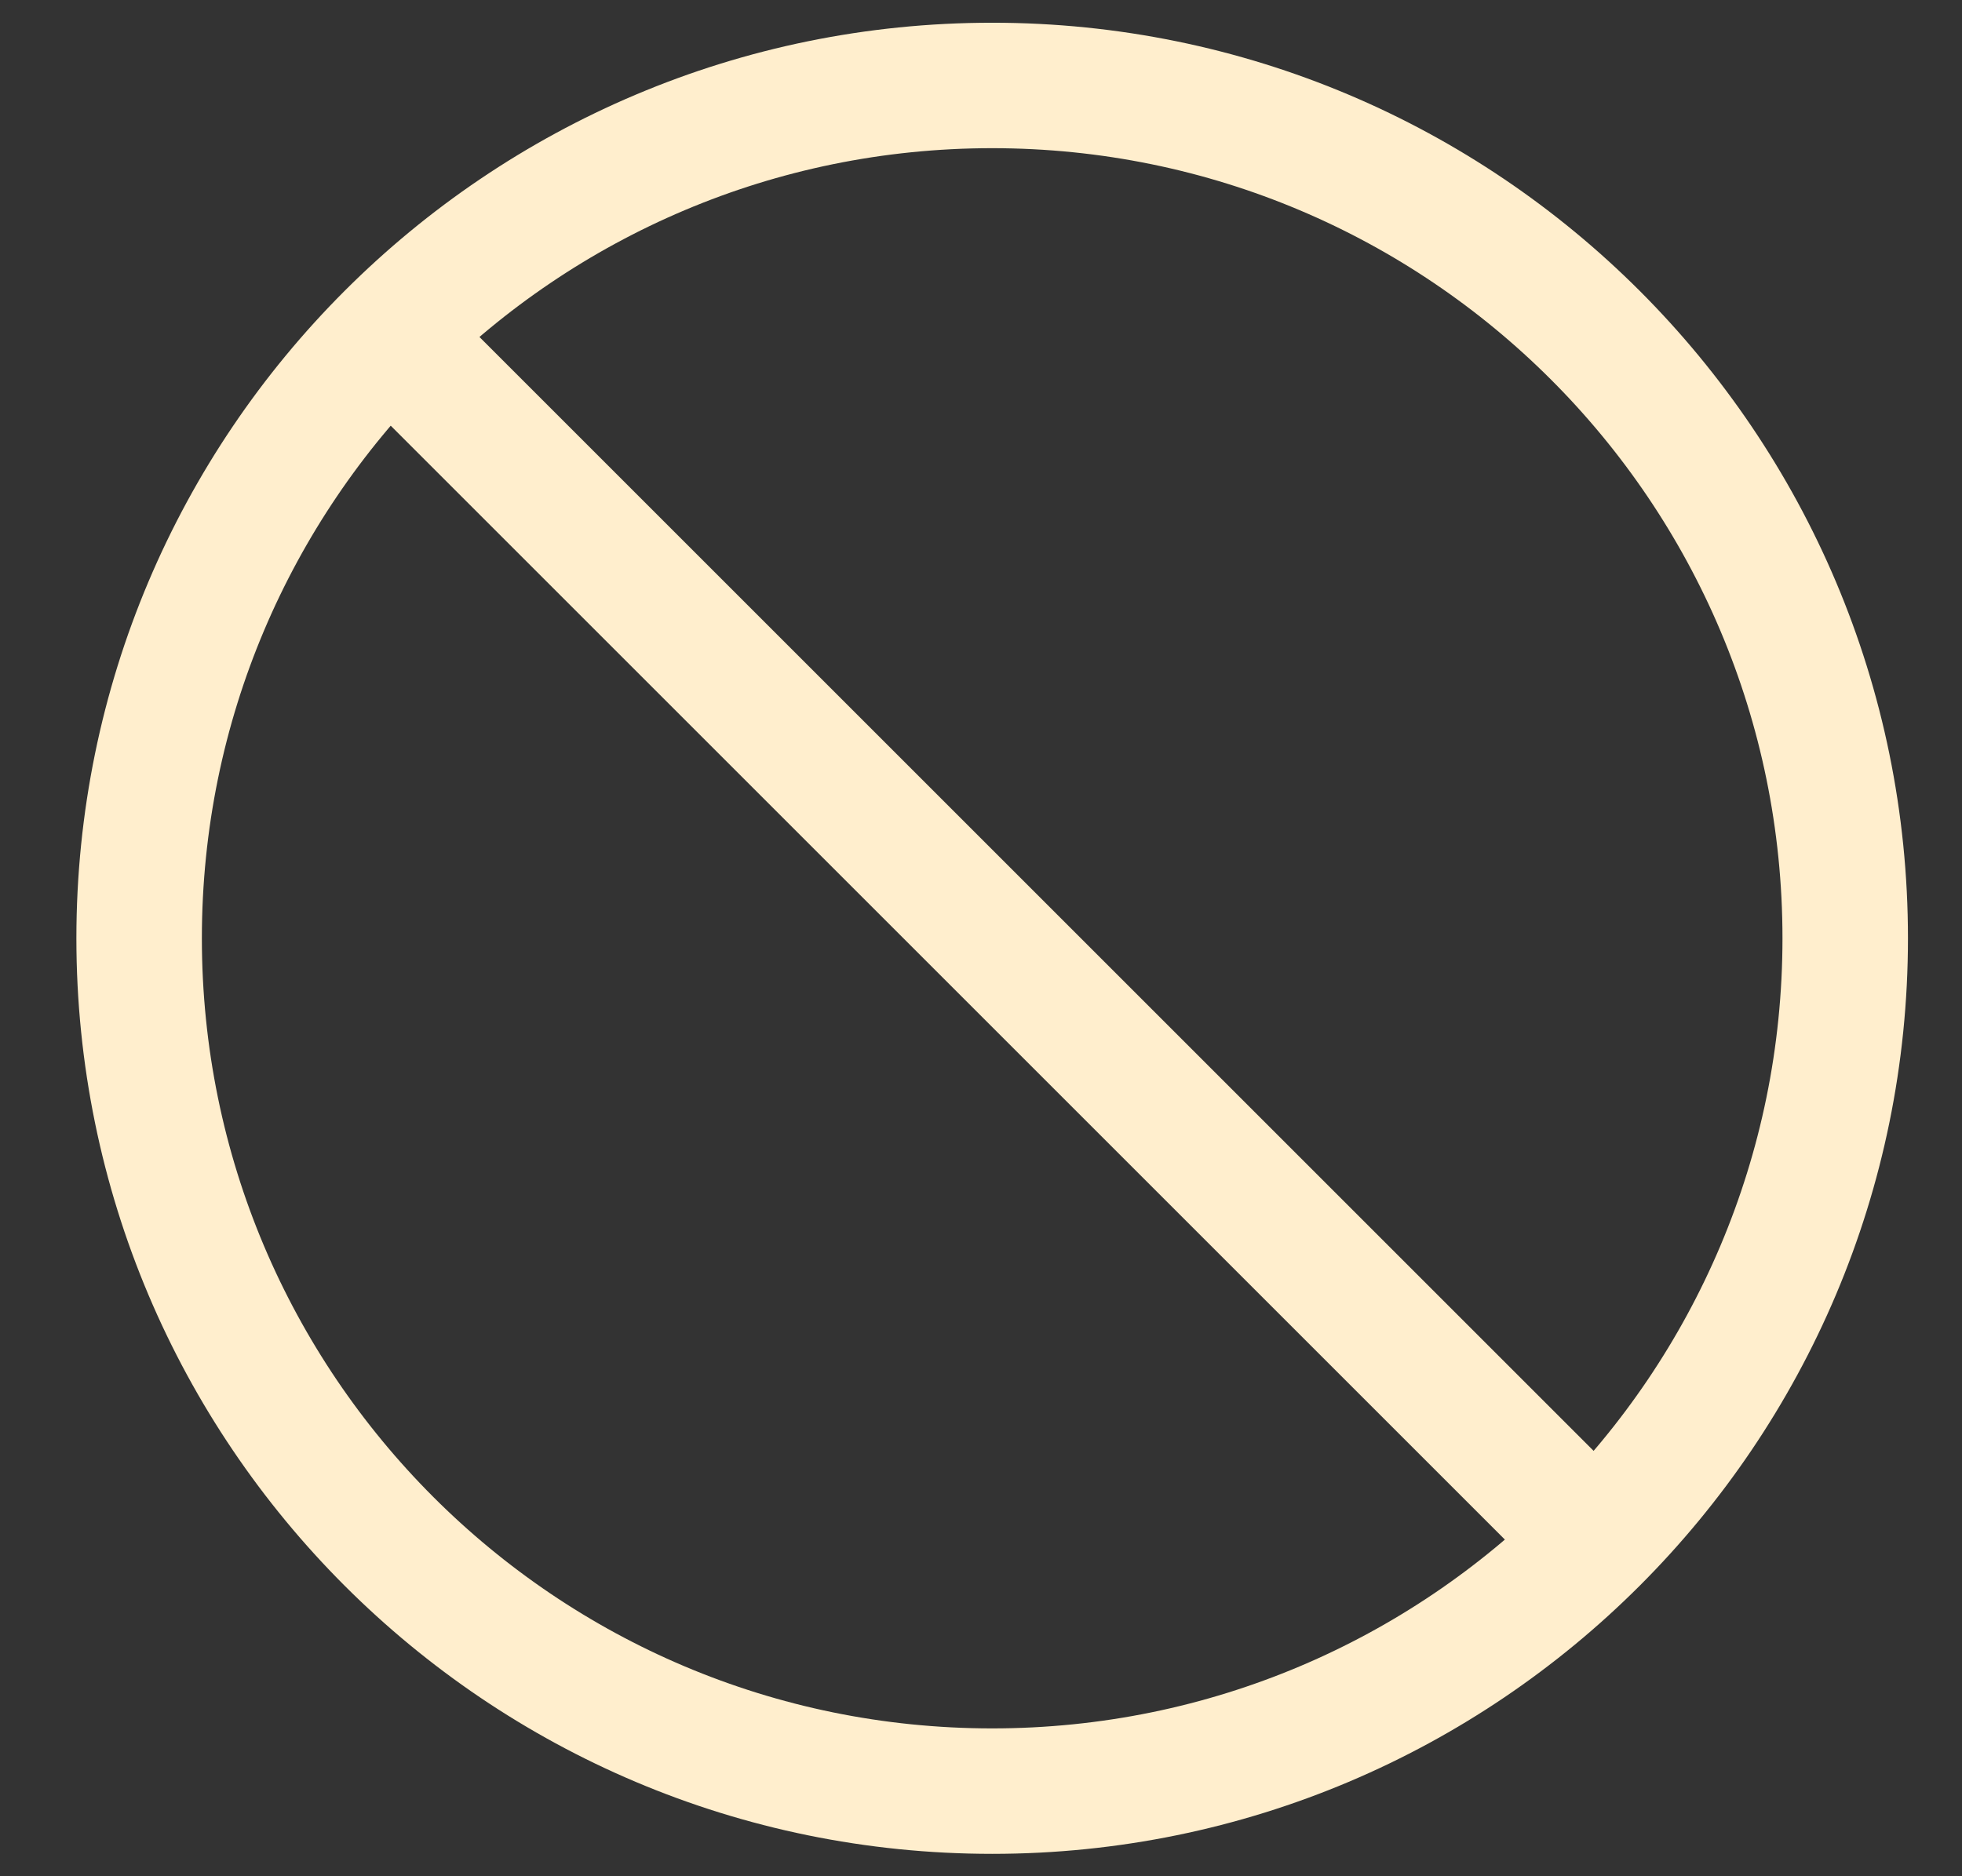 <svg width="23" height="22" viewBox="0 0 23 22" fill="none" xmlns="http://www.w3.org/2000/svg">
<rect x="0" y="0" width="23" height="22" fill="#333333" stroke="none"/>
<path d="M4.561 3.932L18.701 18.072M21.631 11.002C21.631 16.525 17.154 21.002 11.631 21.002C6.108 21.002 1.631 16.525 1.631 11.002C1.631 5.479 6.108 1.002 11.631 1.002C17.154 1.002 21.631 5.479 21.631 11.002Z" stroke="#FFEECD" stroke-width="1.471" stroke-linecap="round" stroke-linejoin="round"/>
</svg>
